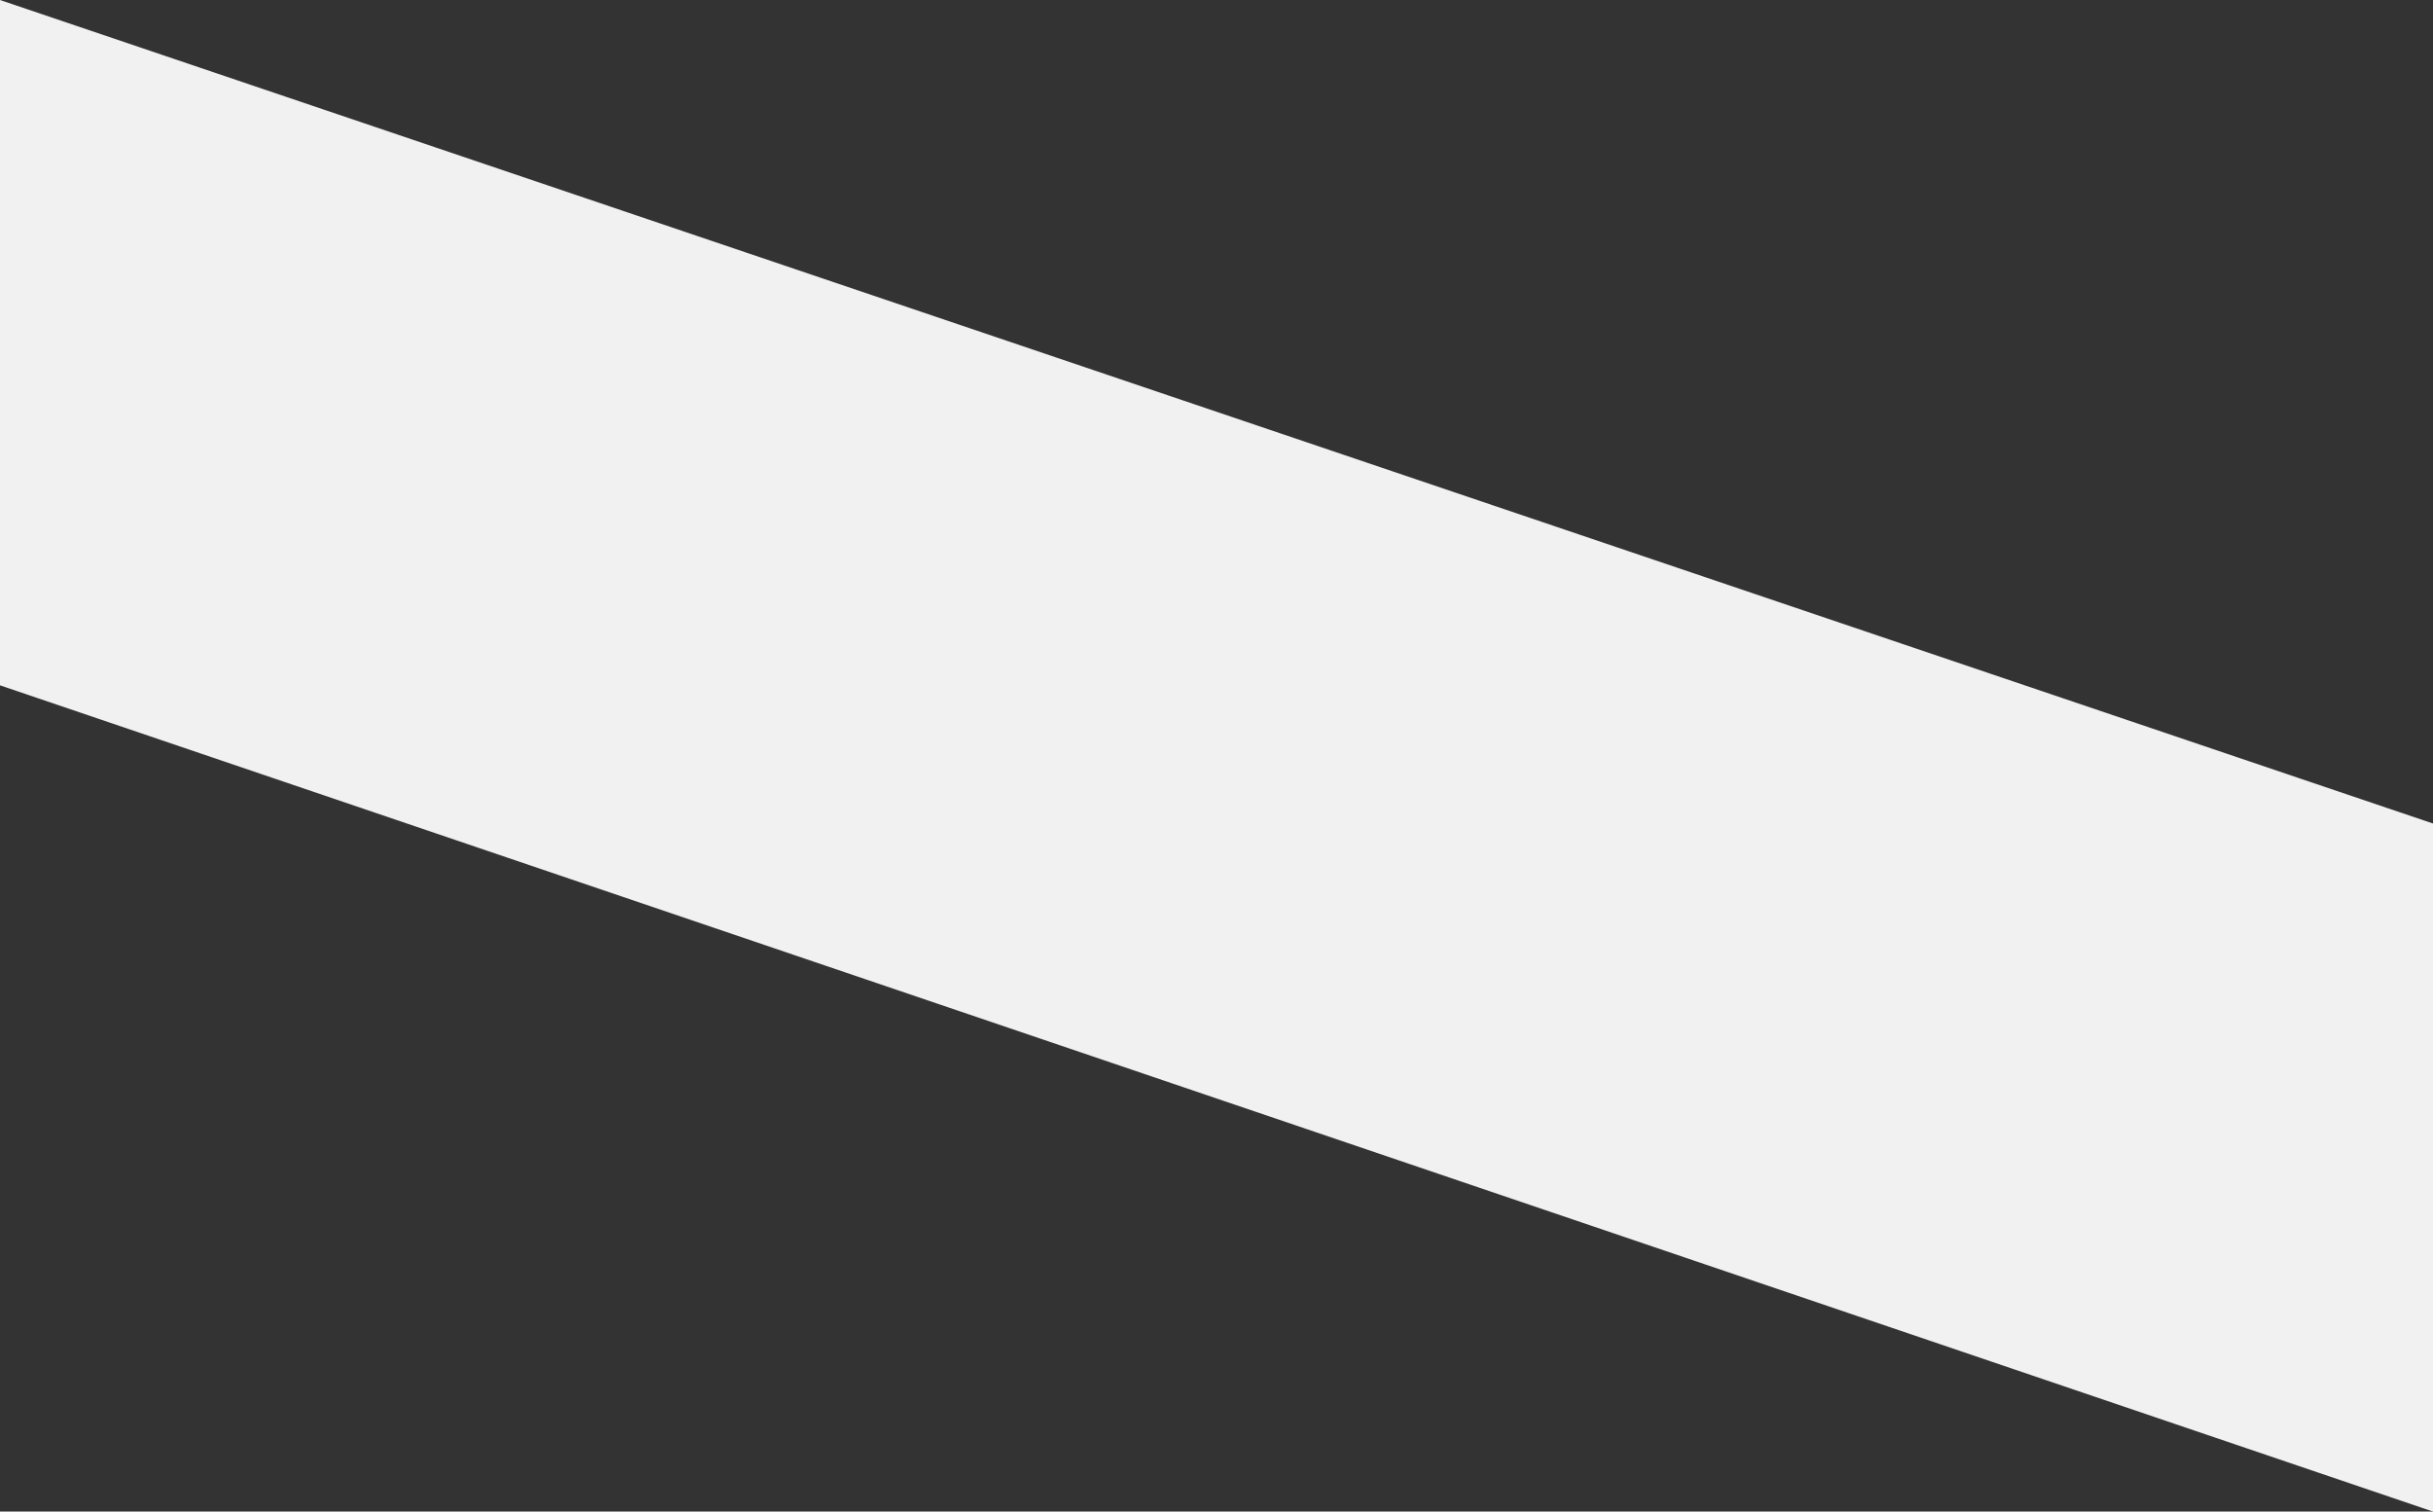 <svg xmlns="http://www.w3.org/2000/svg" width="1917.458" height="1191.552" viewBox="0 0 1917.458 1191.552">
  <rect x="0" y="0" width="1917.458" height="1191.552" fill="#333333" stroke="none"/>
  <path id="パス_561" data-name="パス 561" d="M6595.126,5141.818l1917.458,649.171v542.38L6595.126,5682.057Z" transform="translate(-6595.126 -5141.818)" fill="#f1f1f1"/>
</svg>
